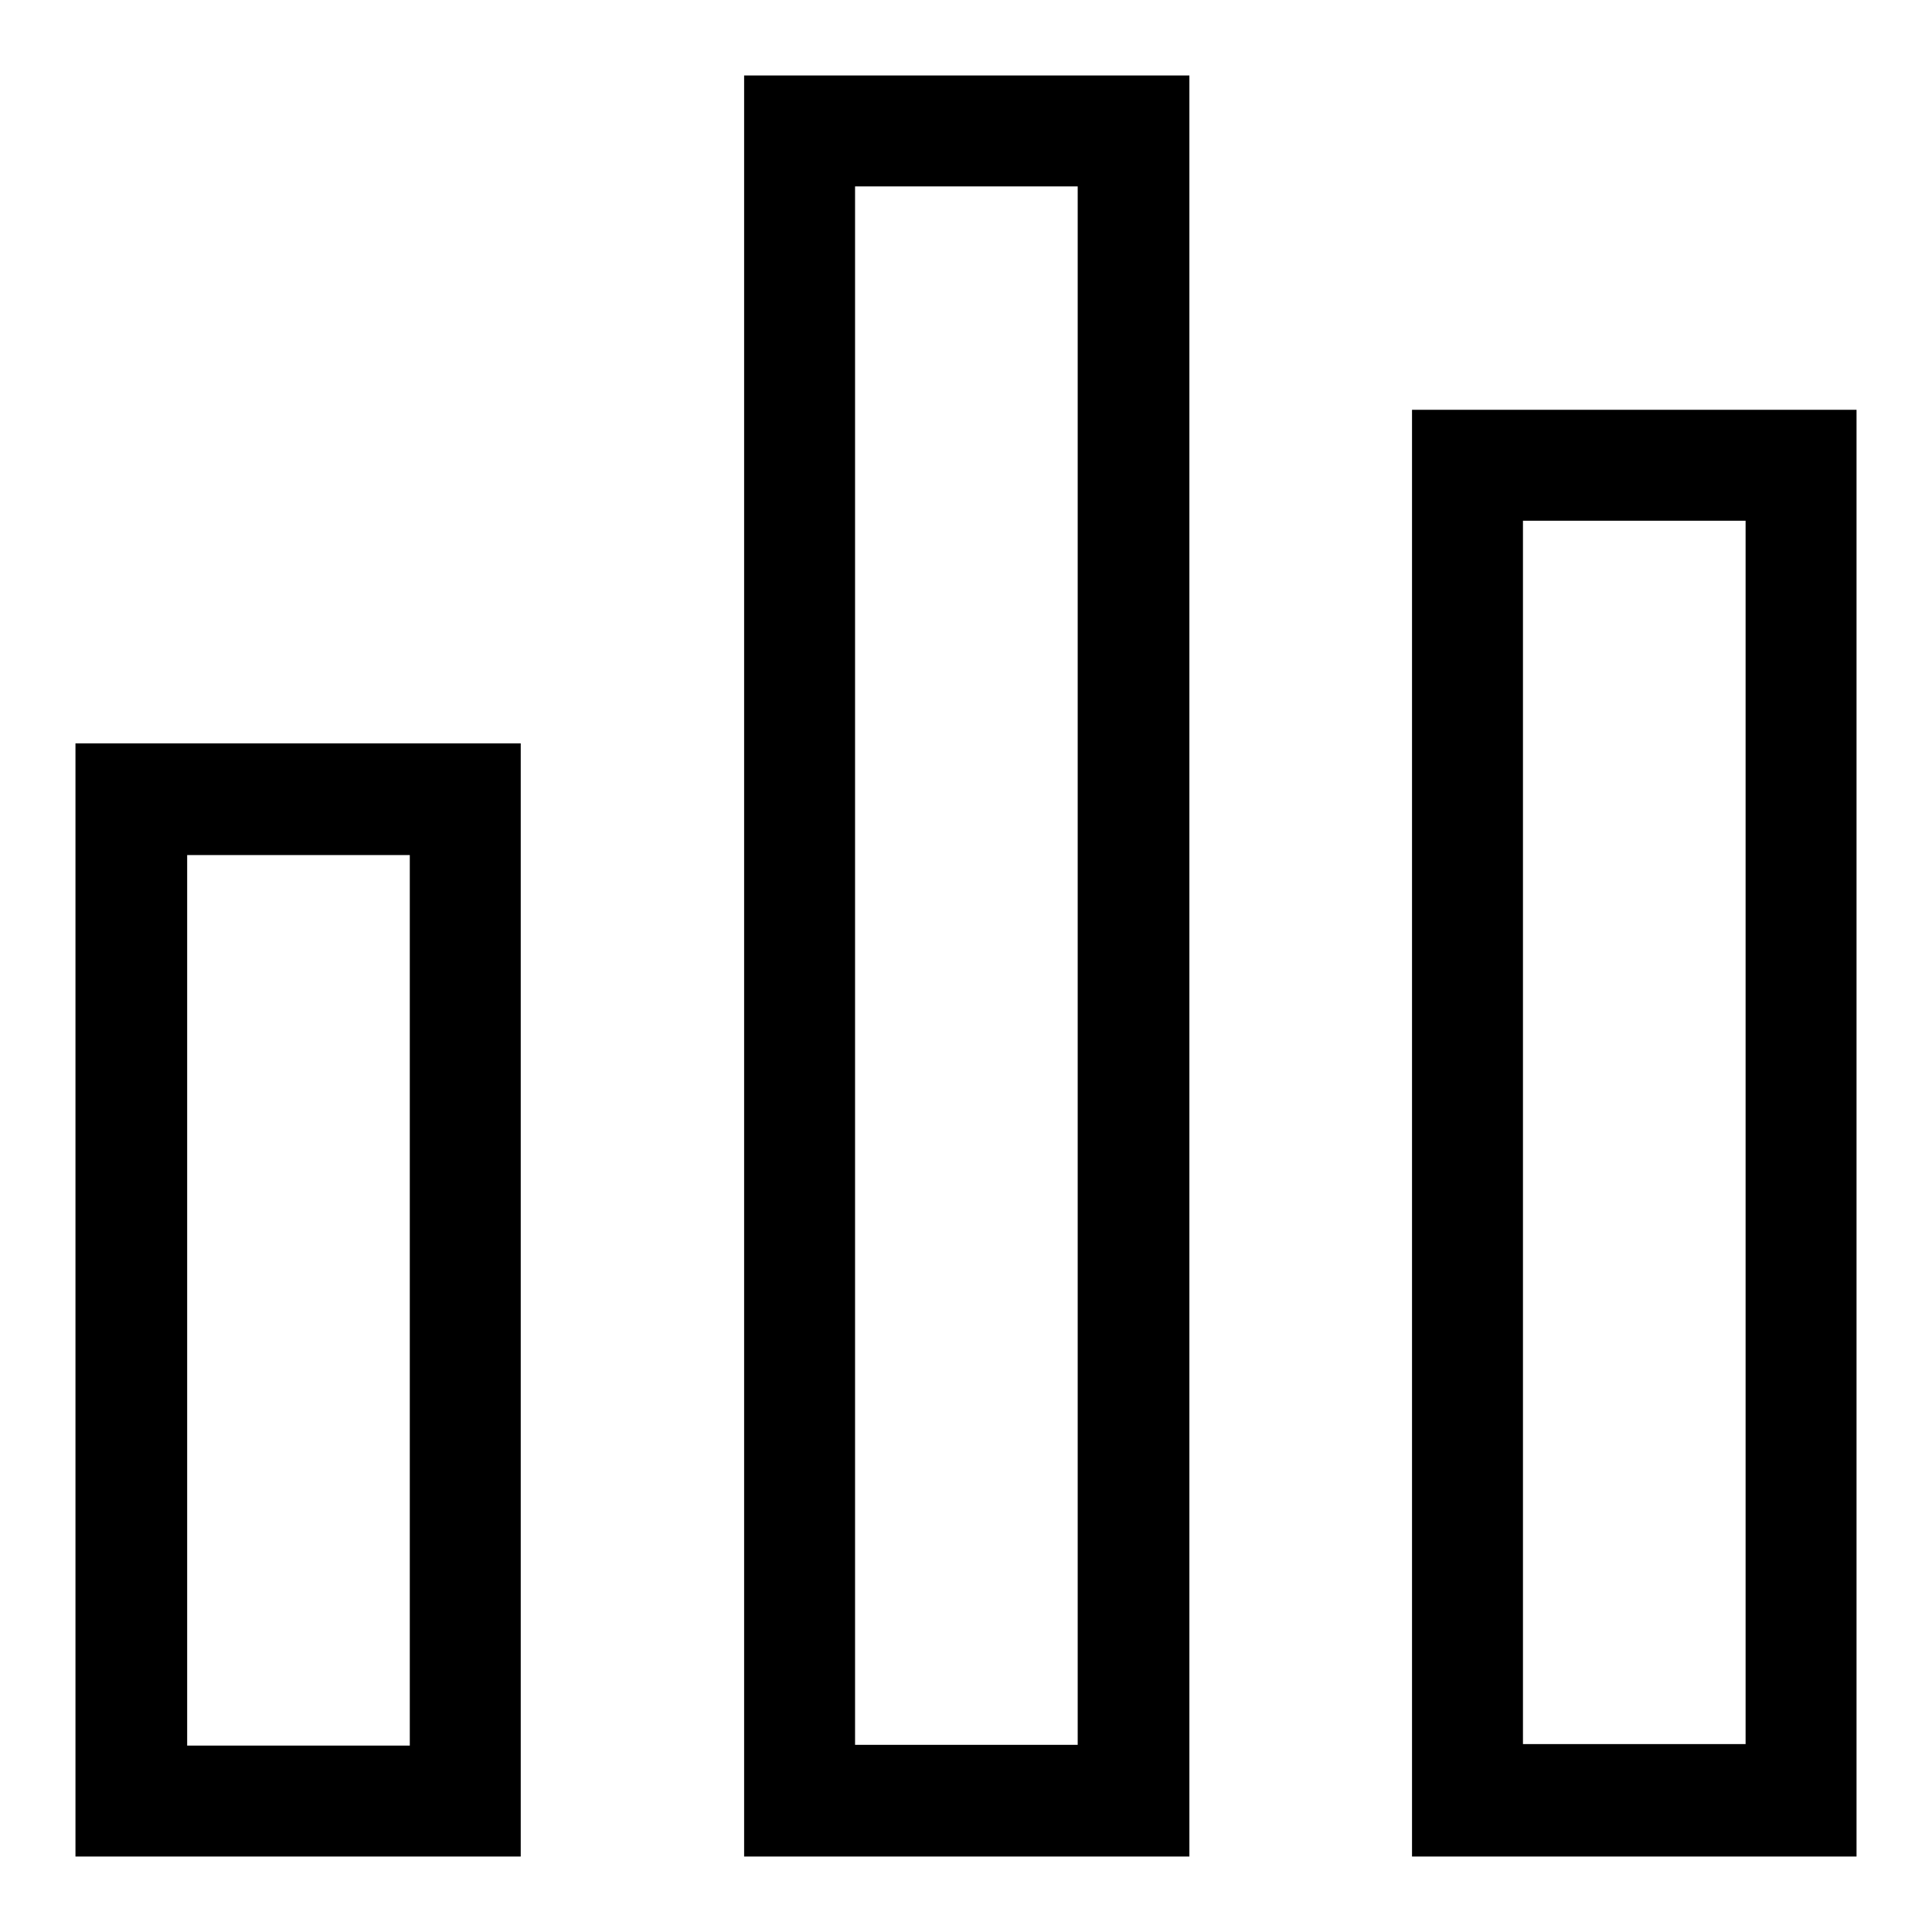 <?xml version="1.0" encoding="utf-8"?>
<!-- Svg Vector Icons : http://www.onlinewebfonts.com/icon -->
<!DOCTYPE svg PUBLIC "-//W3C//DTD SVG 1.1//EN" "http://www.w3.org/Graphics/SVG/1.1/DTD/svg11.dtd">
<svg version="1.1" xmlns="http://www.w3.org/2000/svg" xmlns:xlink="http://www.w3.org/1999/xlink" x="0px" y="0px" viewBox="0 0 256 256" enable-background="new 0 0 256 256" xml:space="preserve">
<g> <path fill="#000000" d="M113.3,24.7h29.5v206.5h-29.5V24.7z M98.6,246h59V10h-59V246z M24.8,113.3h29.5v118H24.8V113.3z M10,246h59 V98.5H10V246z M201.8,69h29.5v162.1h-29.5V69z M187.1,246H246V54.3h-58.9V246z"/></g>
</svg>